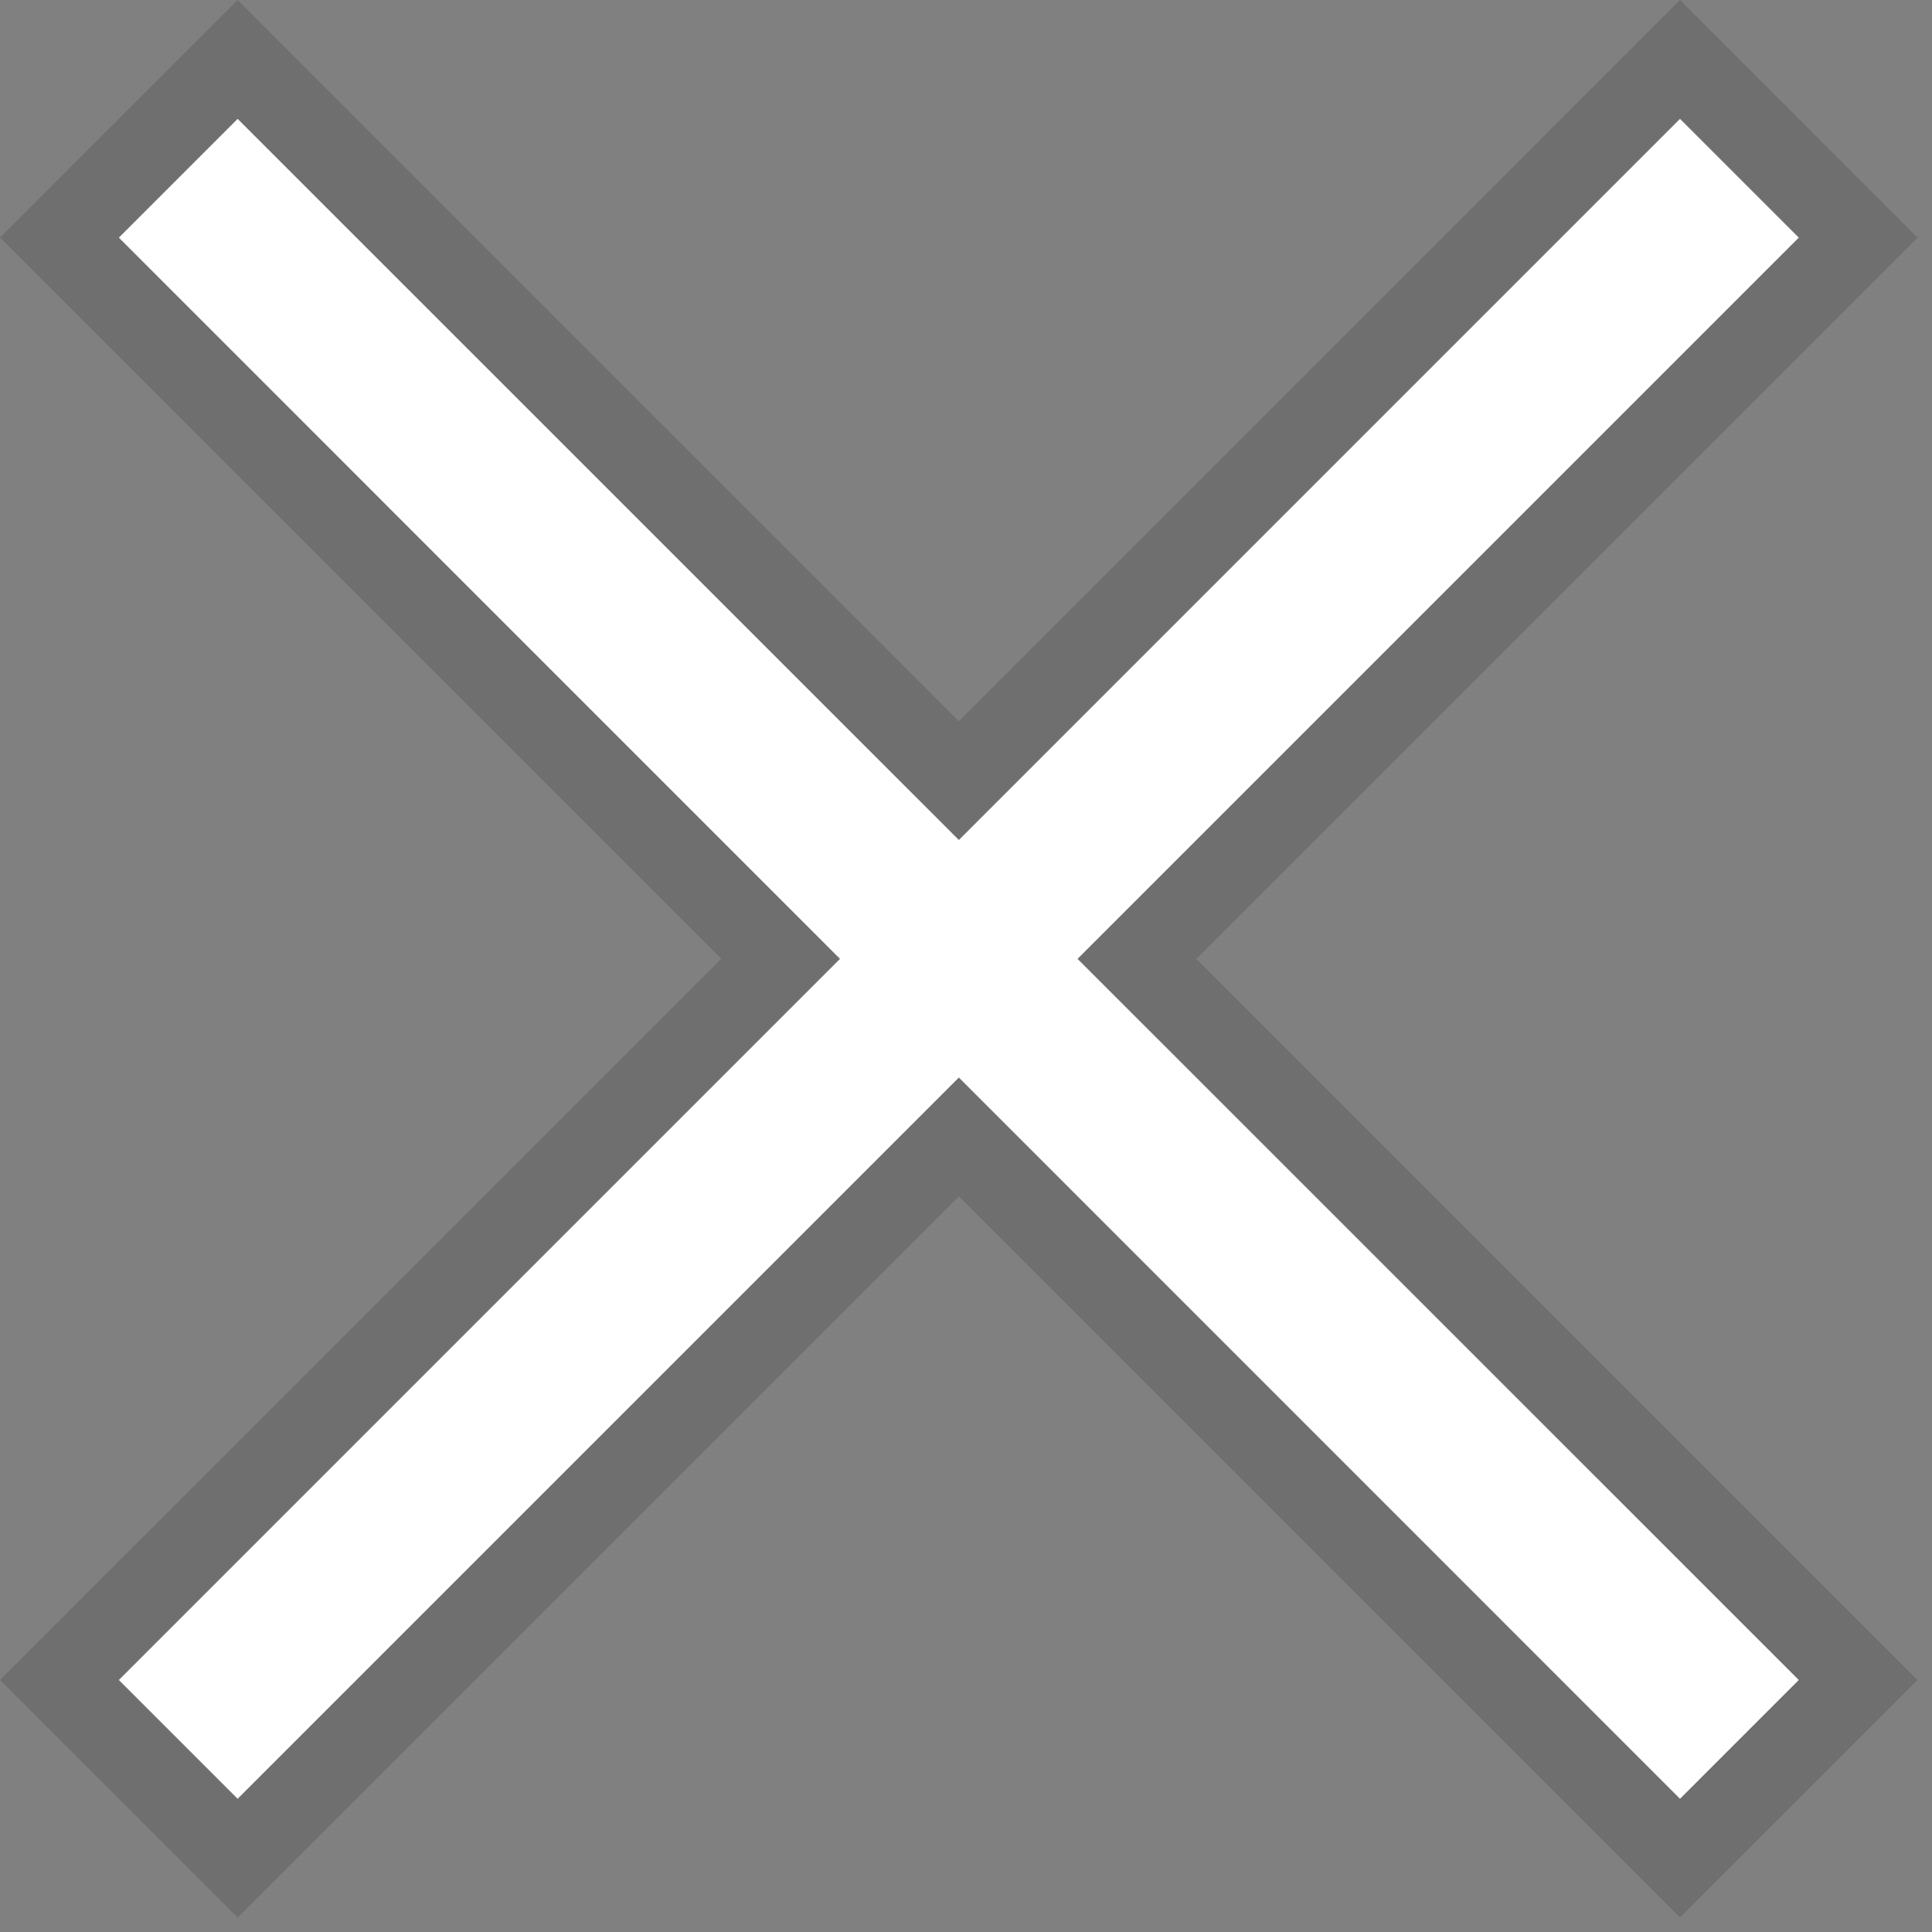 <?xml version="1.0" encoding="utf-8"?>
<!-- Generator: Adobe Illustrator 16.0.0, SVG Export Plug-In . SVG Version: 6.00 Build 0)  -->
<!DOCTYPE svg PUBLIC "-//W3C//DTD SVG 1.1//EN" "http://www.w3.org/Graphics/SVG/1.1/DTD/svg11.dtd">
<svg version="1.1" xmlns="http://www.w3.org/2000/svg" xmlns:xlink="http://www.w3.org/1999/xlink" x="0px" y="0px" width="23px"
	 height="23px" viewBox="0 0 23 23" enable-background="new 0 0 23 23" xml:space="preserve">
<rect x="0" y="0" width="23" height="23" fill="#808080" stroke="none"/>
<g id="Layer_1_copy">
</g>
<g id="Layer_1">
	<g>
		<g>
			<polygon opacity="0.2" fill="#302E2F" points="22.828,2.829 20,0 11.415,8.586 2.829,0 0,2.829 8.586,11.415 0,20 2.829,22.828 
				11.415,14.242 20,22.828 22.828,20 14.242,11.415 			"/>
			<polygon fill="#FFFFFF" points="21.414,2.829 20,1.415 11.415,10 2.829,1.415 1.415,2.829 10,11.415 1.415,20 2.829,21.414 
				11.415,12.828 20,21.414 21.414,20 12.828,11.415 			"/>
		</g>
		<rect x="11" y="11" fill="none" width="12" height="12"/>
	</g>
</g>
</svg>
